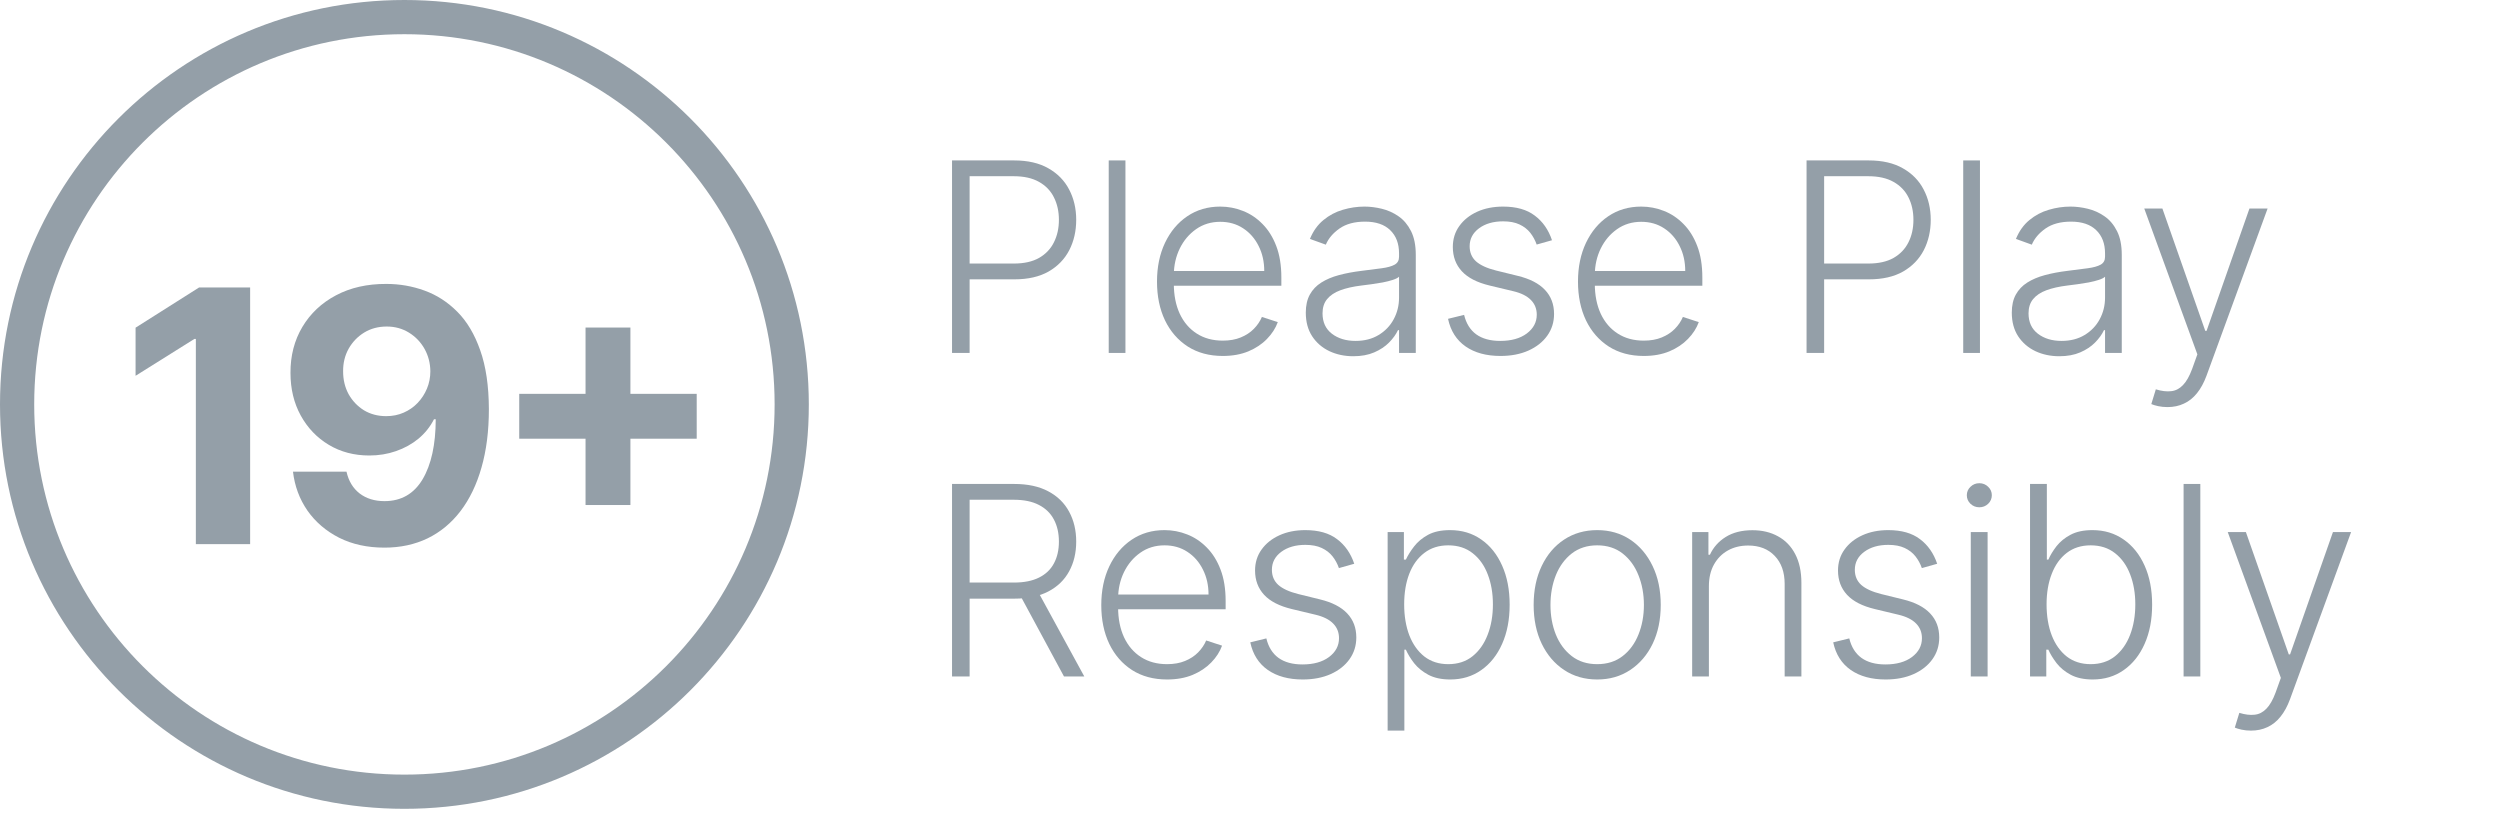 <svg viewBox="0 0 170 57" fill="none" xmlns="http://www.w3.org/2000/svg">
<path d="M55 27.5C55 42.688 42.688 55 27.5 55C12.312 55 0 42.688 0 27.5C0 12.312 12.312 0 27.5 0C42.688 0 55 12.312 55 27.5ZM2.326 27.5C2.326 41.403 13.597 52.674 27.5 52.674C41.403 52.674 52.674 41.403 52.674 27.5C52.674 13.597 41.403 2.326 27.5 2.326C13.597 2.326 2.326 13.597 2.326 27.5Z" fill="#949FA8"/>
<path d="M39.817 34.341V22.273H42.868V34.341H39.817ZM35.308 29.832V26.781H47.376V29.832H35.308Z" fill="#949FA8"/>
<path d="M26.272 19.307C27.17 19.307 28.034 19.457 28.863 19.758C29.699 20.06 30.443 20.54 31.096 21.199C31.755 21.858 32.275 22.733 32.656 23.824C33.042 24.909 33.238 26.241 33.244 27.821C33.244 29.304 33.076 30.628 32.741 31.793C32.412 32.952 31.937 33.937 31.318 34.75C30.699 35.562 29.951 36.182 29.076 36.608C28.201 37.028 27.224 37.239 26.145 37.239C24.98 37.239 23.951 37.014 23.059 36.565C22.167 36.111 21.449 35.494 20.903 34.716C20.363 33.932 20.037 33.051 19.923 32.074H23.562C23.704 32.71 24.003 33.205 24.457 33.557C24.912 33.903 25.474 34.077 26.145 34.077C27.281 34.077 28.145 33.582 28.735 32.594C29.326 31.599 29.625 30.239 29.63 28.511H29.511C29.25 29.023 28.897 29.463 28.454 29.832C28.011 30.196 27.503 30.477 26.929 30.676C26.36 30.875 25.755 30.974 25.113 30.974C24.085 30.974 23.167 30.733 22.36 30.25C21.554 29.767 20.917 29.102 20.451 28.256C19.985 27.409 19.753 26.443 19.753 25.358C19.747 24.187 20.017 23.145 20.562 22.23C21.108 21.315 21.869 20.599 22.846 20.082C23.829 19.56 24.971 19.301 26.272 19.307ZM26.298 22.204C25.724 22.204 25.213 22.341 24.764 22.614C24.321 22.886 23.968 23.253 23.707 23.713C23.451 24.173 23.326 24.687 23.332 25.256C23.332 25.829 23.457 26.346 23.707 26.807C23.963 27.261 24.309 27.625 24.747 27.898C25.19 28.165 25.696 28.298 26.264 28.298C26.69 28.298 27.085 28.219 27.449 28.06C27.812 27.901 28.128 27.682 28.395 27.403C28.667 27.119 28.88 26.793 29.034 26.423C29.187 26.054 29.264 25.662 29.264 25.247C29.258 24.696 29.128 24.19 28.872 23.73C28.616 23.27 28.264 22.901 27.815 22.622C27.366 22.344 26.86 22.204 26.298 22.204Z" fill="#949FA8"/>
<path d="M17.009 19.546V37H13.318V23.049H13.216L9.219 25.554V22.282L13.54 19.546H17.009Z" fill="#949FA8"/>
<path d="M153.066 49.682C152.84 49.682 152.629 49.66 152.433 49.618C152.237 49.575 152.082 49.528 151.967 49.477L152.274 48.474C152.661 48.593 153.006 48.636 153.309 48.601C153.612 48.572 153.88 48.435 154.114 48.192C154.349 47.954 154.558 47.587 154.741 47.093L155.099 46.096L151.487 36.182H152.721L155.636 44.498H155.725L158.64 36.182H159.874L155.719 47.553C155.544 48.026 155.329 48.42 155.073 48.736C154.818 49.055 154.521 49.292 154.185 49.445C153.852 49.603 153.479 49.682 153.066 49.682Z" fill="#949FA8"/>
<path d="M149.622 32.909V46H148.484V32.909H149.622Z" fill="#949FA8"/>
<path d="M138.042 46V32.909H139.186V38.055H139.288C139.416 37.761 139.6 37.458 139.838 37.147C140.081 36.836 140.399 36.576 140.791 36.367C141.187 36.154 141.685 36.048 142.286 36.048C143.092 36.048 143.799 36.261 144.408 36.687C145.018 37.109 145.493 37.701 145.834 38.464C146.175 39.222 146.345 40.107 146.345 41.117C146.345 42.131 146.175 43.019 145.834 43.782C145.497 44.545 145.024 45.139 144.415 45.565C143.81 45.992 143.107 46.205 142.305 46.205C141.709 46.205 141.21 46.098 140.81 45.885C140.413 45.672 140.094 45.41 139.851 45.099C139.608 44.783 139.421 44.477 139.288 44.178H139.148V46H138.042ZM139.167 41.097C139.167 41.89 139.284 42.593 139.519 43.207C139.757 43.816 140.098 44.295 140.541 44.645C140.989 44.99 141.53 45.163 142.165 45.163C142.817 45.163 143.369 44.984 143.82 44.626C144.272 44.264 144.615 43.776 144.85 43.162C145.084 42.548 145.201 41.86 145.201 41.097C145.201 40.343 145.084 39.663 144.85 39.058C144.619 38.453 144.278 37.974 143.827 37.62C143.375 37.262 142.821 37.083 142.165 37.083C141.526 37.083 140.982 37.256 140.535 37.601C140.092 37.942 139.753 38.415 139.519 39.02C139.284 39.621 139.167 40.313 139.167 41.097Z" fill="#949FA8"/>
<path d="M134.013 46V36.182H135.157V46H134.013ZM134.594 34.495C134.36 34.495 134.16 34.416 133.993 34.258C133.827 34.096 133.744 33.902 133.744 33.677C133.744 33.451 133.827 33.259 133.993 33.101C134.16 32.939 134.36 32.858 134.594 32.858C134.829 32.858 135.029 32.939 135.195 33.101C135.361 33.259 135.444 33.451 135.444 33.677C135.444 33.902 135.361 34.096 135.195 34.258C135.029 34.416 134.829 34.495 134.594 34.495Z" fill="#949FA8"/>
<path d="M131.728 38.336L130.686 38.63C130.584 38.336 130.439 38.07 130.251 37.831C130.064 37.593 129.819 37.403 129.516 37.262C129.218 37.122 128.847 37.051 128.404 37.051C127.739 37.051 127.194 37.209 126.768 37.524C126.341 37.84 126.128 38.247 126.128 38.745C126.128 39.167 126.273 39.51 126.563 39.774C126.857 40.034 127.309 40.241 127.918 40.394L129.401 40.759C130.224 40.959 130.839 41.276 131.248 41.711C131.662 42.146 131.868 42.691 131.868 43.348C131.868 43.901 131.715 44.394 131.408 44.824C131.101 45.255 130.673 45.593 130.123 45.84C129.578 46.083 128.945 46.205 128.225 46.205C127.266 46.205 126.476 45.99 125.854 45.559C125.231 45.125 124.833 44.498 124.658 43.68L125.751 43.411C125.892 43.995 126.167 44.436 126.576 44.735C126.989 45.033 127.532 45.182 128.206 45.182C128.96 45.182 129.563 45.014 130.015 44.677C130.466 44.336 130.692 43.91 130.692 43.399C130.692 43.002 130.56 42.67 130.296 42.401C130.032 42.129 129.631 41.928 129.094 41.801L127.49 41.417C126.638 41.213 126.007 40.889 125.598 40.446C125.189 40.002 124.984 39.453 124.984 38.796C124.984 38.255 125.131 37.78 125.425 37.371C125.719 36.958 126.124 36.634 126.64 36.399C127.155 36.165 127.743 36.048 128.404 36.048C129.303 36.048 130.021 36.252 130.558 36.661C131.099 37.066 131.489 37.625 131.728 38.336Z" fill="#949FA8"/>
<path d="M116.205 39.863V46H115.067V36.182H116.173V37.722H116.275C116.506 37.219 116.864 36.816 117.349 36.514C117.839 36.207 118.445 36.054 119.165 36.054C119.825 36.054 120.405 36.192 120.903 36.469C121.406 36.742 121.796 37.145 122.073 37.677C122.354 38.21 122.495 38.864 122.495 39.64V46H121.357V39.71C121.357 38.905 121.131 38.267 120.68 37.799C120.232 37.33 119.631 37.096 118.877 37.096C118.361 37.096 117.903 37.206 117.503 37.428C117.102 37.65 116.785 37.969 116.55 38.387C116.32 38.8 116.205 39.292 116.205 39.863Z" fill="#949FA8"/>
<path d="M108.609 46.205C107.761 46.205 107.011 45.99 106.359 45.559C105.711 45.129 105.204 44.534 104.838 43.776C104.471 43.013 104.288 42.133 104.288 41.136C104.288 40.13 104.471 39.246 104.838 38.483C105.204 37.716 105.711 37.12 106.359 36.693C107.011 36.263 107.761 36.048 108.609 36.048C109.457 36.048 110.205 36.263 110.853 36.693C111.5 37.124 112.008 37.72 112.374 38.483C112.745 39.246 112.93 40.13 112.93 41.136C112.93 42.133 112.747 43.013 112.38 43.776C112.014 44.534 111.505 45.129 110.853 45.559C110.205 45.99 109.457 46.205 108.609 46.205ZM108.609 45.163C109.291 45.163 109.868 44.98 110.341 44.613C110.814 44.247 111.172 43.759 111.415 43.149C111.662 42.54 111.786 41.869 111.786 41.136C111.786 40.403 111.662 39.73 111.415 39.116C111.172 38.502 110.814 38.01 110.341 37.639C109.868 37.269 109.291 37.083 108.609 37.083C107.932 37.083 107.354 37.269 106.877 37.639C106.404 38.01 106.044 38.502 105.797 39.116C105.554 39.73 105.432 40.403 105.432 41.136C105.432 41.869 105.554 42.54 105.797 43.149C106.044 43.759 106.404 44.247 106.877 44.613C107.35 44.98 107.927 45.163 108.609 45.163Z" fill="#949FA8"/>
<path d="M94.359 49.682V36.182H95.465V38.055H95.599C95.736 37.761 95.923 37.461 96.162 37.154C96.401 36.843 96.716 36.581 97.108 36.367C97.504 36.154 98.003 36.048 98.604 36.048C99.413 36.048 100.121 36.261 100.726 36.687C101.335 37.109 101.808 37.701 102.145 38.464C102.486 39.223 102.656 40.107 102.656 41.117C102.656 42.131 102.486 43.019 102.145 43.782C101.808 44.545 101.335 45.139 100.726 45.566C100.121 45.992 99.418 46.205 98.617 46.205C98.024 46.205 97.528 46.098 97.127 45.885C96.731 45.672 96.409 45.41 96.162 45.099C95.919 44.784 95.731 44.477 95.599 44.178H95.497V49.682H94.359ZM95.484 41.098C95.484 41.89 95.602 42.593 95.836 43.207C96.075 43.816 96.415 44.296 96.859 44.645C97.306 44.99 97.847 45.163 98.482 45.163C99.134 45.163 99.684 44.984 100.131 44.626C100.583 44.264 100.926 43.776 101.161 43.162C101.399 42.549 101.518 41.86 101.518 41.098C101.518 40.343 101.401 39.664 101.167 39.059C100.937 38.453 100.596 37.974 100.144 37.62C99.692 37.262 99.138 37.083 98.482 37.083C97.843 37.083 97.3 37.256 96.852 37.601C96.405 37.942 96.064 38.415 95.829 39.02C95.599 39.621 95.484 40.313 95.484 41.098Z" fill="#949FA8"/>
<path d="M92.088 38.336L91.046 38.63C90.944 38.336 90.799 38.07 90.612 37.831C90.424 37.593 90.179 37.403 89.876 37.262C89.578 37.122 89.207 37.051 88.764 37.051C88.1 37.051 87.554 37.209 87.128 37.524C86.702 37.84 86.489 38.247 86.489 38.745C86.489 39.167 86.634 39.51 86.923 39.774C87.217 40.034 87.669 40.241 88.278 40.394L89.761 40.759C90.584 40.959 91.2 41.276 91.609 41.711C92.022 42.146 92.229 42.691 92.229 43.348C92.229 43.901 92.075 44.394 91.769 44.824C91.462 45.255 91.034 45.593 90.484 45.84C89.938 46.083 89.305 46.205 88.585 46.205C87.626 46.205 86.836 45.99 86.214 45.559C85.592 45.125 85.193 44.498 85.019 43.68L86.112 43.411C86.252 43.995 86.527 44.436 86.936 44.735C87.35 45.033 87.893 45.182 88.566 45.182C89.32 45.182 89.923 45.014 90.375 44.677C90.827 44.336 91.053 43.91 91.053 43.399C91.053 43.002 90.921 42.67 90.656 42.401C90.392 42.129 89.992 41.928 89.455 41.801L87.85 41.417C86.998 41.213 86.367 40.889 85.958 40.446C85.549 40.002 85.344 39.453 85.344 38.796C85.344 38.255 85.492 37.78 85.786 37.371C86.08 36.958 86.484 36.634 87 36.399C87.516 36.165 88.104 36.048 88.764 36.048C89.663 36.048 90.382 36.252 90.918 36.661C91.46 37.066 91.85 37.625 92.088 38.336Z" fill="#949FA8"/>
<path d="M79.361 46.205C78.445 46.205 77.652 45.992 76.983 45.566C76.314 45.135 75.796 44.541 75.43 43.782C75.068 43.019 74.887 42.142 74.887 41.149C74.887 40.16 75.068 39.282 75.43 38.515C75.796 37.744 76.302 37.141 76.945 36.706C77.593 36.267 78.341 36.048 79.189 36.048C79.721 36.048 80.235 36.146 80.729 36.342C81.223 36.534 81.666 36.83 82.059 37.23C82.455 37.627 82.768 38.127 82.998 38.733C83.228 39.333 83.343 40.045 83.343 40.867V41.43H75.673V40.426H82.18C82.18 39.796 82.052 39.229 81.796 38.726C81.545 38.219 81.194 37.818 80.742 37.524C80.294 37.23 79.777 37.083 79.189 37.083C78.566 37.083 78.019 37.25 77.546 37.582C77.073 37.914 76.702 38.353 76.434 38.899C76.169 39.444 76.035 40.041 76.031 40.688V41.289C76.031 42.069 76.165 42.751 76.434 43.335C76.706 43.914 77.092 44.364 77.591 44.684C78.089 45.003 78.679 45.163 79.361 45.163C79.826 45.163 80.233 45.09 80.582 44.946C80.936 44.801 81.232 44.607 81.471 44.364C81.713 44.117 81.897 43.846 82.02 43.552L83.1 43.904C82.951 44.317 82.706 44.698 82.365 45.048C82.029 45.397 81.607 45.678 81.1 45.892C80.597 46.1 80.017 46.205 79.361 46.205Z" fill="#949FA8"/>
<path d="M64.738 46V32.909H68.963C69.892 32.909 70.668 33.078 71.29 33.414C71.916 33.746 72.387 34.209 72.703 34.801C73.022 35.389 73.182 36.065 73.182 36.828C73.182 37.59 73.022 38.264 72.703 38.847C72.387 39.431 71.919 39.887 71.296 40.215C70.674 40.543 69.903 40.708 68.983 40.708H65.384V39.614H68.951C69.632 39.614 70.199 39.502 70.651 39.276C71.107 39.05 71.446 38.728 71.667 38.31C71.893 37.893 72.006 37.398 72.006 36.828C72.006 36.257 71.893 35.758 71.667 35.332C71.441 34.901 71.1 34.569 70.644 34.335C70.193 34.1 69.622 33.983 68.931 33.983H65.934V46H64.738ZM70.51 40.094L73.732 46H72.351L69.162 40.094H70.51Z" fill="#949FA8"/>
<path d="M147.388 27.682C147.163 27.682 146.952 27.66 146.756 27.618C146.56 27.575 146.404 27.528 146.289 27.477L146.596 26.474C146.984 26.593 147.329 26.636 147.631 26.601C147.934 26.572 148.202 26.435 148.437 26.192C148.671 25.954 148.88 25.587 149.063 25.093L149.421 24.096L145.81 14.182H147.043L149.958 22.498H150.047L152.962 14.182H154.196L150.041 25.553C149.866 26.026 149.651 26.42 149.396 26.736C149.14 27.055 148.844 27.292 148.507 27.445C148.175 27.603 147.802 27.682 147.388 27.682Z" fill="#949FA8"/>
<path d="M140.03 24.224C139.437 24.224 138.896 24.109 138.406 23.879C137.916 23.644 137.526 23.308 137.236 22.869C136.947 22.426 136.802 21.889 136.802 21.258C136.802 20.772 136.893 20.363 137.077 20.031C137.26 19.698 137.52 19.426 137.856 19.213C138.193 19 138.592 18.831 139.052 18.708C139.512 18.584 140.019 18.488 140.573 18.42C141.123 18.352 141.587 18.292 141.967 18.241C142.35 18.19 142.642 18.109 142.842 17.998C143.043 17.887 143.143 17.708 143.143 17.461V17.231C143.143 16.562 142.942 16.036 142.542 15.652C142.146 15.264 141.574 15.071 140.829 15.071C140.121 15.071 139.544 15.226 139.097 15.537C138.653 15.848 138.342 16.215 138.163 16.637L137.083 16.247C137.305 15.71 137.611 15.281 138.003 14.962C138.396 14.638 138.834 14.406 139.32 14.265C139.806 14.12 140.298 14.048 140.797 14.048C141.172 14.048 141.562 14.097 141.967 14.195C142.376 14.293 142.755 14.463 143.104 14.706C143.454 14.945 143.737 15.279 143.954 15.71C144.172 16.136 144.28 16.677 144.28 17.333V24H143.143V22.447H143.072C142.936 22.737 142.734 23.018 142.465 23.291C142.197 23.564 141.86 23.787 141.455 23.962C141.05 24.137 140.575 24.224 140.03 24.224ZM140.183 23.182C140.788 23.182 141.312 23.048 141.756 22.779C142.199 22.511 142.54 22.155 142.778 21.712C143.021 21.265 143.143 20.772 143.143 20.235V18.816C143.057 18.897 142.915 18.97 142.714 19.034C142.518 19.098 142.29 19.155 142.03 19.206C141.775 19.253 141.519 19.294 141.263 19.328C141.008 19.362 140.778 19.392 140.573 19.417C140.019 19.485 139.546 19.592 139.154 19.737C138.762 19.882 138.462 20.082 138.253 20.338C138.044 20.589 137.94 20.913 137.94 21.309C137.94 21.906 138.153 22.368 138.579 22.696C139.005 23.02 139.54 23.182 140.183 23.182Z" fill="#949FA8"/>
<path d="M134.637 10.909V24H133.499V10.909H134.637Z" fill="#949FA8"/>
<path d="M122.846 24V10.909H127.071C128 10.909 128.775 11.088 129.398 11.446C130.024 11.8 130.495 12.281 130.81 12.891C131.13 13.5 131.29 14.186 131.29 14.949C131.29 15.712 131.132 16.4 130.817 17.014C130.501 17.623 130.032 18.107 129.41 18.465C128.788 18.818 128.015 18.995 127.09 18.995H123.766V17.921H127.058C127.744 17.921 128.313 17.793 128.765 17.538C129.216 17.278 129.553 16.924 129.775 16.477C130.001 16.029 130.113 15.52 130.113 14.949C130.113 14.378 130.001 13.869 129.775 13.421C129.553 12.974 129.214 12.622 128.758 12.367C128.307 12.111 127.733 11.983 127.039 11.983H124.041V24H122.846Z" fill="#949FA8"/>
<path d="M111.777 24.205C110.861 24.205 110.068 23.992 109.399 23.566C108.73 23.135 108.213 22.541 107.846 21.782C107.484 21.019 107.303 20.142 107.303 19.149C107.303 18.16 107.484 17.282 107.846 16.515C108.213 15.744 108.718 15.141 109.361 14.706C110.009 14.267 110.757 14.048 111.605 14.048C112.137 14.048 112.651 14.146 113.145 14.342C113.639 14.534 114.083 14.83 114.475 15.23C114.871 15.627 115.184 16.127 115.414 16.733C115.644 17.333 115.759 18.045 115.759 18.867V19.43H108.089V18.426H114.596C114.596 17.796 114.468 17.229 114.213 16.726C113.961 16.219 113.61 15.818 113.158 15.524C112.71 15.23 112.193 15.083 111.605 15.083C110.982 15.083 110.435 15.25 109.962 15.582C109.489 15.914 109.118 16.353 108.85 16.899C108.585 17.444 108.451 18.041 108.447 18.689V19.289C108.447 20.069 108.581 20.751 108.85 21.335C109.122 21.914 109.508 22.364 110.007 22.683C110.505 23.003 111.095 23.163 111.777 23.163C112.242 23.163 112.649 23.09 112.998 22.946C113.352 22.801 113.648 22.607 113.887 22.364C114.129 22.117 114.313 21.846 114.436 21.552L115.517 21.904C115.367 22.317 115.122 22.698 114.781 23.048C114.445 23.397 114.023 23.678 113.516 23.892C113.013 24.1 112.433 24.205 111.777 24.205Z" fill="#949FA8"/>
<path d="M105.535 16.336L104.494 16.63C104.391 16.336 104.246 16.07 104.059 15.831C103.871 15.593 103.626 15.403 103.324 15.262C103.025 15.122 102.655 15.051 102.212 15.051C101.547 15.051 101.001 15.209 100.575 15.524C100.149 15.84 99.936 16.247 99.936 16.745C99.936 17.167 100.081 17.51 100.371 17.774C100.665 18.034 101.116 18.241 101.726 18.394L103.209 18.759C104.031 18.959 104.647 19.276 105.056 19.711C105.469 20.146 105.676 20.691 105.676 21.348C105.676 21.901 105.523 22.394 105.216 22.824C104.909 23.255 104.481 23.593 103.931 23.84C103.386 24.083 102.753 24.205 102.033 24.205C101.074 24.205 100.283 23.99 99.661 23.559C99.039 23.125 98.641 22.498 98.466 21.68L99.559 21.412C99.7 21.995 99.974 22.436 100.383 22.735C100.797 23.033 101.34 23.182 102.013 23.182C102.768 23.182 103.371 23.014 103.822 22.677C104.274 22.336 104.5 21.91 104.5 21.399C104.5 21.002 104.368 20.67 104.104 20.401C103.839 20.129 103.439 19.928 102.902 19.801L101.297 19.417C100.445 19.213 99.814 18.889 99.406 18.446C98.996 18.002 98.792 17.453 98.792 16.796C98.792 16.255 98.939 15.78 99.233 15.371C99.527 14.958 99.932 14.634 100.447 14.399C100.963 14.165 101.551 14.048 102.212 14.048C103.111 14.048 103.829 14.252 104.366 14.662C104.907 15.066 105.297 15.625 105.535 16.336Z" fill="#949FA8"/>
<path d="M92.022 24.224C91.43 24.224 90.888 24.109 90.398 23.879C89.908 23.644 89.518 23.308 89.229 22.869C88.939 22.426 88.794 21.889 88.794 21.258C88.794 20.772 88.886 20.363 89.069 20.031C89.252 19.698 89.512 19.426 89.849 19.213C90.185 19 90.584 18.831 91.044 18.708C91.504 18.584 92.011 18.488 92.565 18.42C93.115 18.352 93.579 18.292 93.959 18.241C94.342 18.19 94.634 18.109 94.834 17.998C95.035 17.887 95.135 17.708 95.135 17.461V17.231C95.135 16.562 94.935 16.036 94.534 15.652C94.138 15.264 93.567 15.071 92.821 15.071C92.114 15.071 91.536 15.226 91.089 15.537C90.645 15.848 90.334 16.215 90.156 16.637L89.075 16.247C89.297 15.71 89.604 15.281 89.996 14.962C90.388 14.638 90.827 14.406 91.312 14.265C91.798 14.12 92.29 14.048 92.789 14.048C93.164 14.048 93.554 14.097 93.959 14.195C94.368 14.293 94.747 14.463 95.097 14.706C95.446 14.945 95.729 15.279 95.947 15.71C96.164 16.136 96.273 16.677 96.273 17.333V24H95.135V22.447H95.064C94.928 22.737 94.726 23.018 94.457 23.291C94.189 23.564 93.852 23.787 93.447 23.962C93.043 24.137 92.567 24.224 92.022 24.224ZM92.175 23.182C92.781 23.182 93.305 23.048 93.748 22.779C94.191 22.511 94.532 22.155 94.77 21.712C95.013 21.265 95.135 20.772 95.135 20.235V18.816C95.05 18.897 94.907 18.97 94.707 19.034C94.511 19.098 94.283 19.155 94.023 19.206C93.767 19.253 93.511 19.294 93.256 19.328C93 19.362 92.77 19.392 92.565 19.417C92.011 19.485 91.538 19.592 91.146 19.737C90.754 19.882 90.454 20.082 90.245 20.338C90.036 20.589 89.932 20.913 89.932 21.309C89.932 21.906 90.145 22.368 90.571 22.696C90.997 23.02 91.532 23.182 92.175 23.182Z" fill="#949FA8"/>
<path d="M83.15 24.205C82.234 24.205 81.441 23.992 80.772 23.566C80.103 23.135 79.586 22.541 79.219 21.782C78.857 21.019 78.676 20.142 78.676 19.149C78.676 18.16 78.857 17.282 79.219 16.515C79.586 15.744 80.091 15.141 80.734 14.706C81.382 14.267 82.13 14.048 82.978 14.048C83.51 14.048 84.024 14.146 84.518 14.342C85.012 14.534 85.456 14.83 85.848 15.23C86.244 15.627 86.557 16.127 86.787 16.733C87.017 17.333 87.132 18.045 87.132 18.867V19.43H79.462V18.426H85.969C85.969 17.796 85.841 17.229 85.586 16.726C85.334 16.219 84.983 15.818 84.531 15.524C84.084 15.23 83.566 15.083 82.978 15.083C82.356 15.083 81.808 15.25 81.335 15.582C80.862 15.914 80.491 16.353 80.223 16.899C79.959 17.444 79.824 18.041 79.82 18.689V19.289C79.82 20.069 79.954 20.751 80.223 21.335C80.495 21.914 80.881 22.364 81.38 22.683C81.878 23.003 82.468 23.163 83.15 23.163C83.615 23.163 84.022 23.09 84.371 22.946C84.725 22.801 85.021 22.607 85.26 22.364C85.502 22.117 85.686 21.846 85.809 21.552L86.89 21.904C86.74 22.317 86.495 22.698 86.154 23.048C85.818 23.397 85.396 23.678 84.889 23.892C84.386 24.1 83.806 24.205 83.15 24.205Z" fill="#949FA8"/>
<path d="M76.53 10.909V24H75.393V10.909H76.53Z" fill="#949FA8"/>
<path d="M64.738 24V10.909H68.963C69.892 10.909 70.668 11.088 71.29 11.446C71.916 11.8 72.387 12.281 72.703 12.891C73.022 13.5 73.182 14.186 73.182 14.949C73.182 15.712 73.025 16.4 72.709 17.014C72.394 17.623 71.925 18.107 71.303 18.465C70.681 18.818 69.907 18.995 68.983 18.995H65.659V17.921H68.951C69.637 17.921 70.206 17.793 70.657 17.538C71.109 17.278 71.446 16.924 71.667 16.477C71.893 16.029 72.006 15.52 72.006 14.949C72.006 14.378 71.893 13.869 71.667 13.421C71.446 12.974 71.107 12.622 70.651 12.367C70.199 12.111 69.626 11.983 68.931 11.983H65.934V24H64.738Z" fill="#949FA8"/>
</svg>
